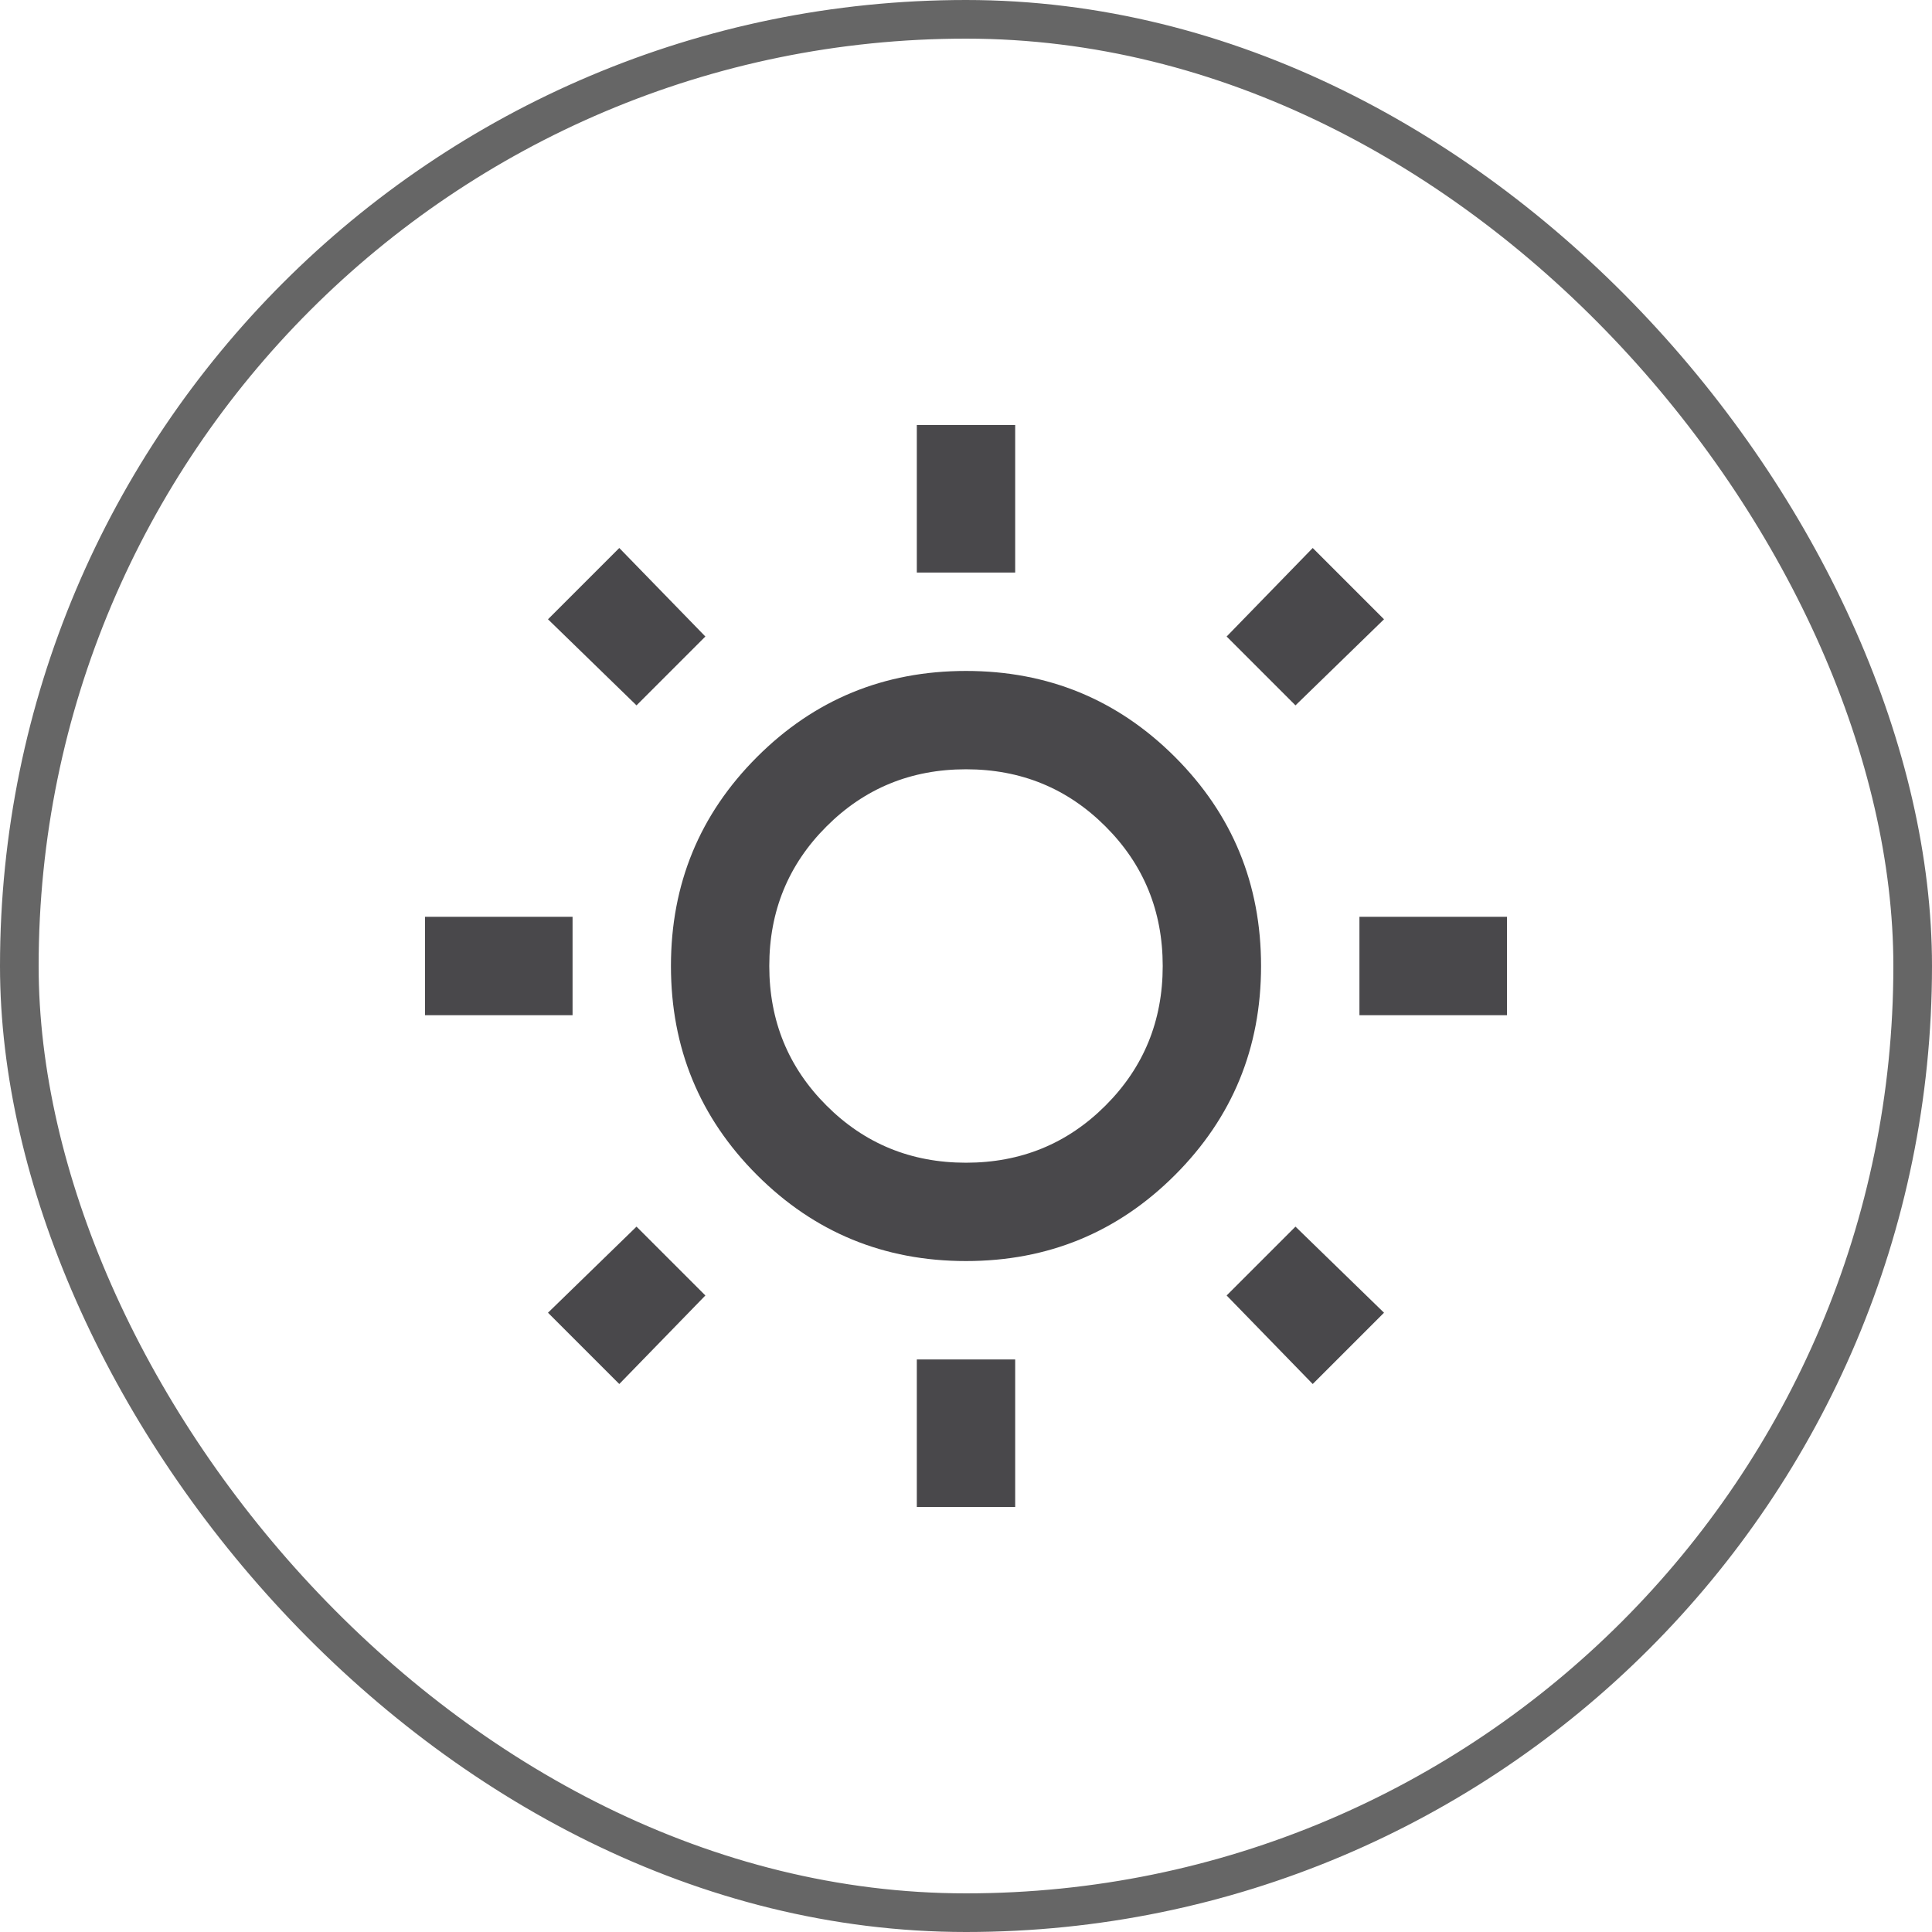 <?xml version="1.0" encoding="utf-8"?>
<svg xmlns="http://www.w3.org/2000/svg" fill="none" height="100%" overflow="visible" preserveAspectRatio="none" style="display: block;" viewBox="0 0 50 50" width="100%">
<g id="wb_sunny">
<rect height="49" rx="24.5" stroke="black" stroke-opacity="0.6" width="49" x="0.5" y="0.5"/>
<path d="M23.727 14.818V11H26.273V14.818H23.727ZM23.727 39V35.182H26.273V39H23.727ZM35.182 26.273V23.727H39V26.273H35.182ZM11 26.273V23.727H14.818V26.273H11ZM33.527 18.255L31.745 16.473L33.973 14.182L35.818 16.027L33.527 18.255ZM16.027 35.818L14.182 33.973L16.473 31.745L18.255 33.527L16.027 35.818ZM33.973 35.818L31.745 33.527L33.527 31.745L35.818 33.973L33.973 35.818ZM16.473 18.255L14.182 16.027L16.027 14.182L18.255 16.473L16.473 18.255ZM25 32.636C22.879 32.636 21.076 31.894 19.591 30.409C18.106 28.924 17.364 27.121 17.364 25C17.364 22.879 18.106 21.076 19.591 19.591C21.076 18.106 22.879 17.364 25 17.364C27.121 17.364 28.924 18.106 30.409 19.591C31.894 21.076 32.636 22.879 32.636 25C32.636 27.121 31.894 28.924 30.409 30.409C28.924 31.894 27.121 32.636 25 32.636ZM25 30.091C26.421 30.091 27.625 29.598 28.611 28.611C29.598 27.625 30.091 26.421 30.091 25C30.091 23.579 29.598 22.375 28.611 21.389C27.625 20.402 26.421 19.909 25 19.909C23.579 19.909 22.375 20.402 21.389 21.389C20.402 22.375 19.909 23.579 19.909 25C19.909 26.421 20.402 27.625 21.389 28.611C22.375 29.598 23.579 30.091 25 30.091Z" fill="#1C1B1F" fill-opacity="0.8" id="wb_sunny_2"/>
</g>
</svg>
